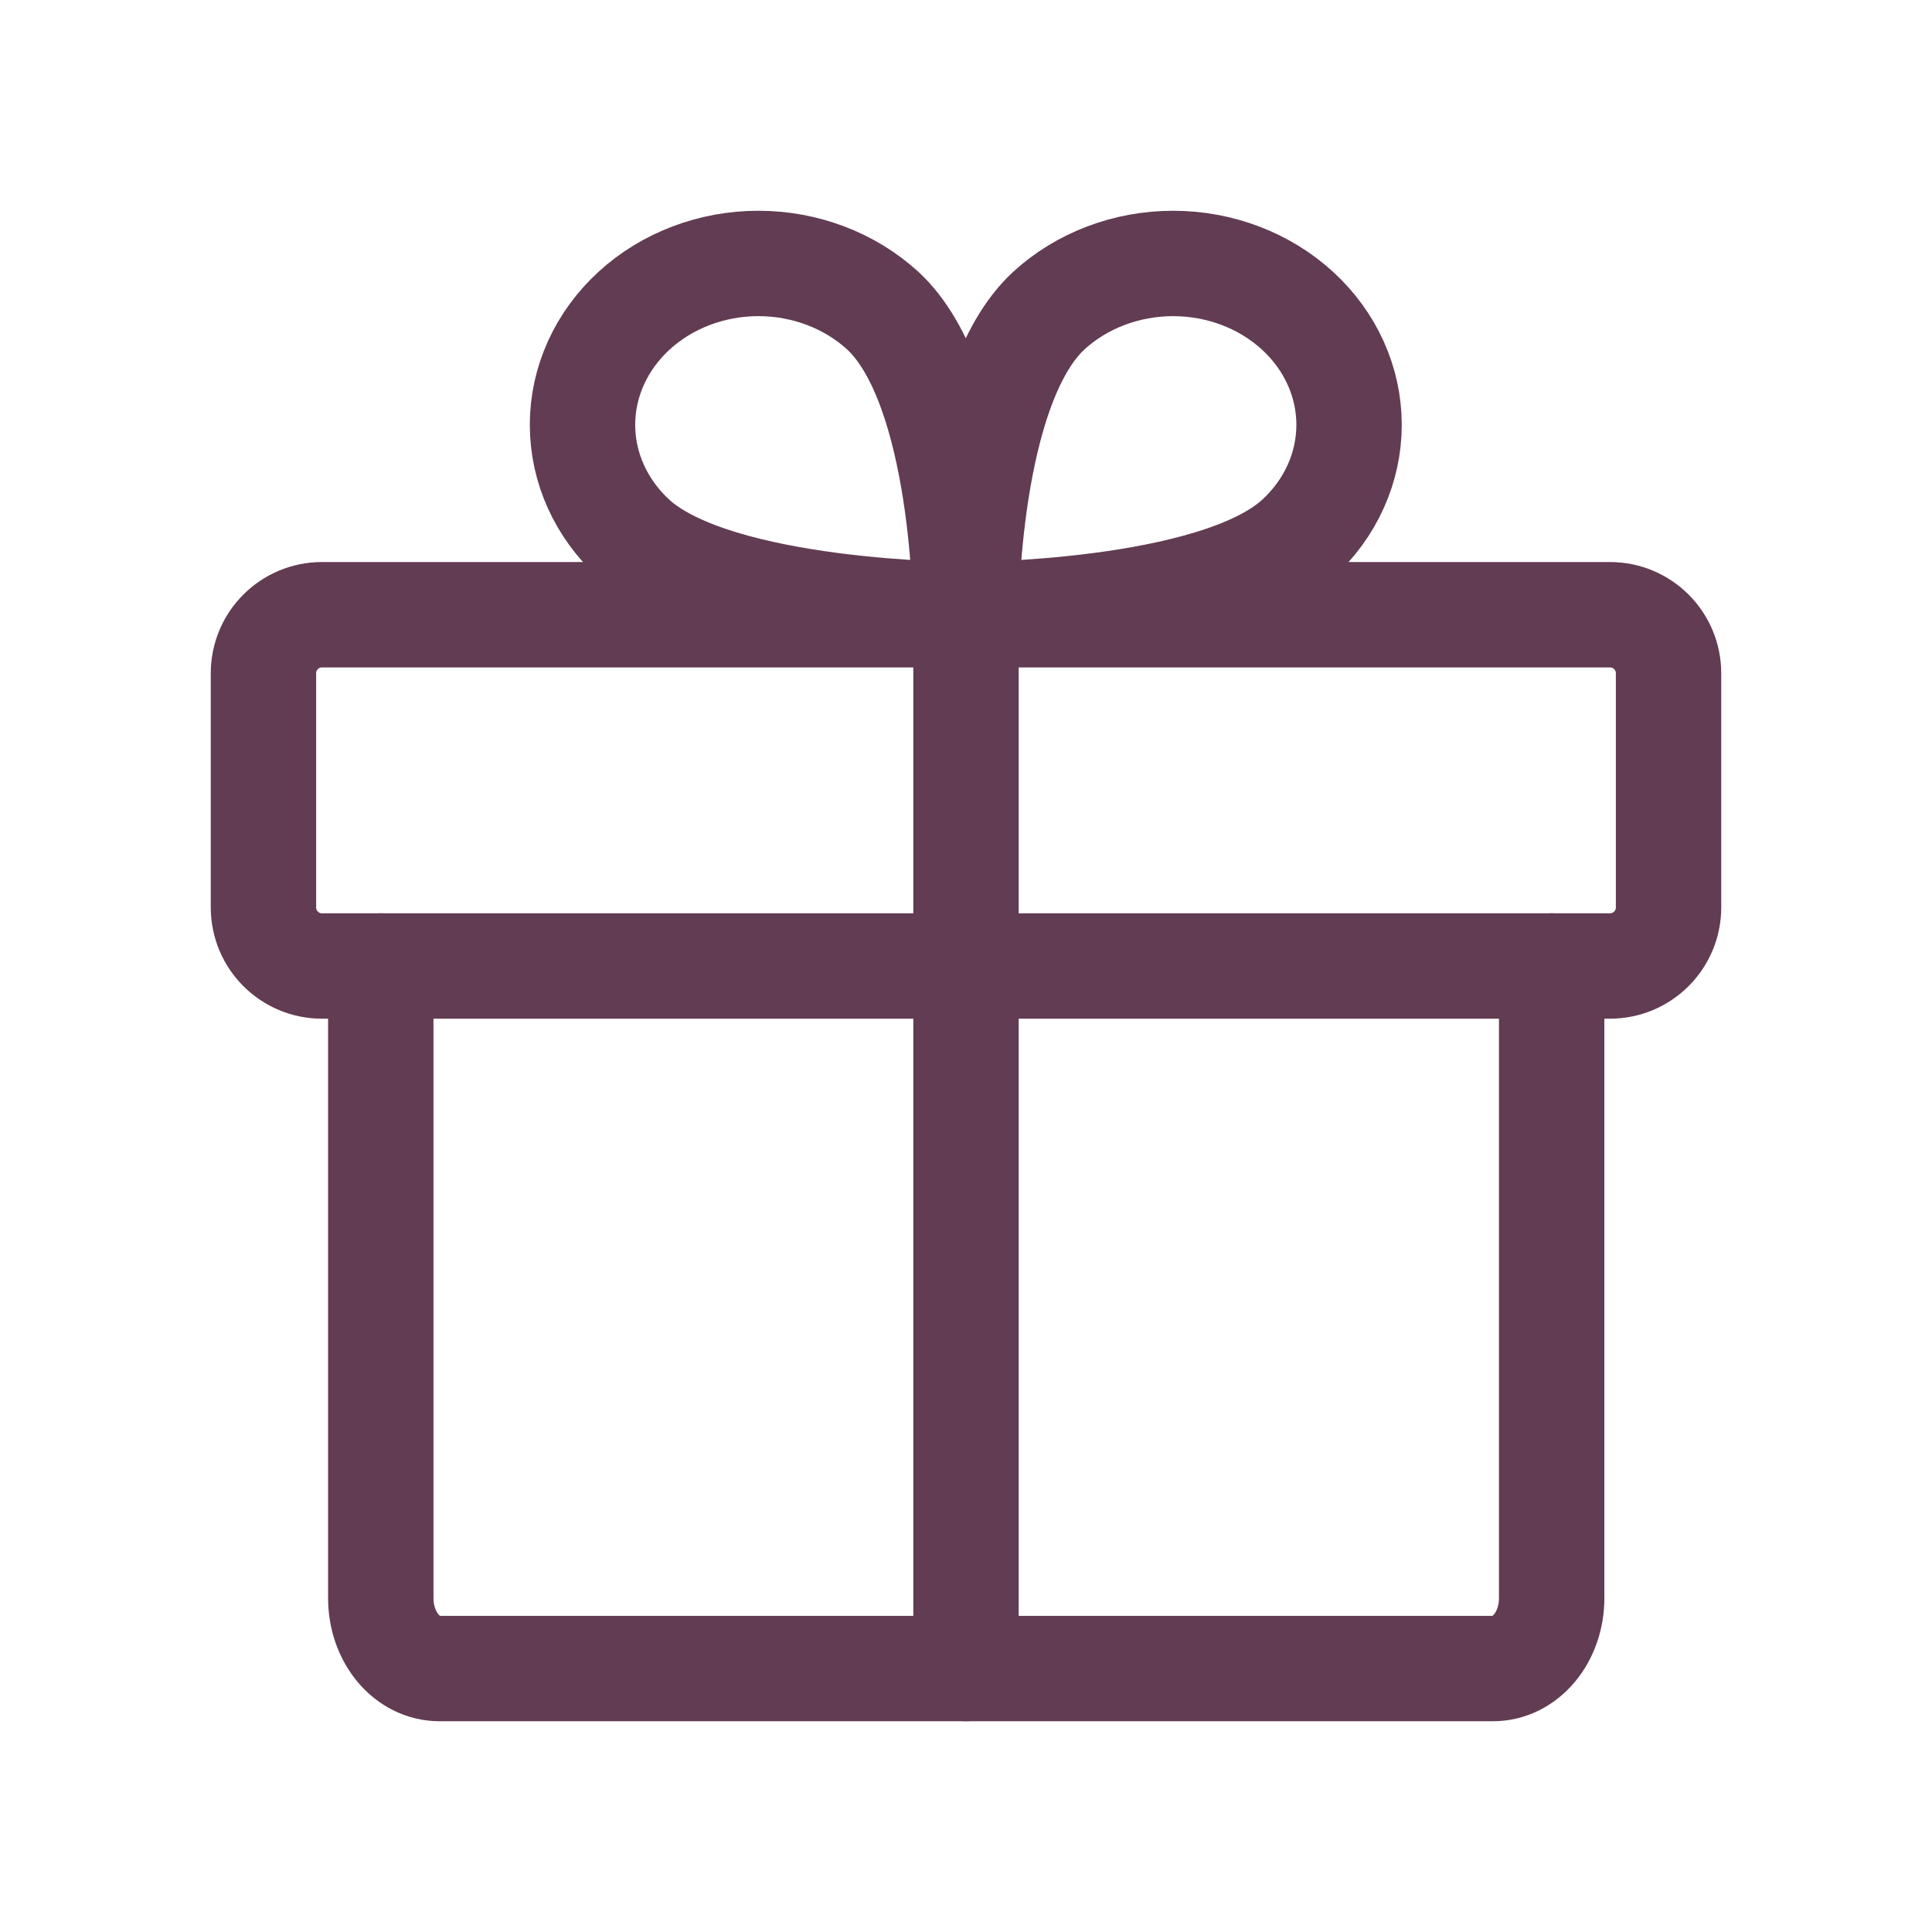 <svg width="22" height="22" viewBox="0 0 22 22" fill="none" xmlns="http://www.w3.org/2000/svg">
<path d="M18.333 7H3.667C3.298 7 3 7.298 3 7.667V10.333C3 10.701 3.298 11 3.667 11H18.333C18.701 11 19 10.701 19 10.333V7.667C19 7.298 18.701 7 18.333 7Z" stroke="#623C52" stroke-width="1.2" stroke-linecap="round" stroke-linejoin="round"/>
<path d="M17.669 11V18.2C17.669 18.412 17.599 18.616 17.474 18.766C17.349 18.916 17.179 19 17.003 19H5.003C4.826 19 4.656 18.916 4.531 18.766C4.406 18.616 4.336 18.412 4.336 18.2V11" stroke="#623C52" stroke-width="1.2" stroke-linecap="round" stroke-linejoin="round"/>
<path d="M11 7L11 19" stroke="#623C52" stroke-width="1.2" stroke-linecap="round" stroke-linejoin="round"/>
<path d="M14.775 6.136C13.825 7 11 7 11 7C11 7 11 4.409 11.942 3.538C12.317 3.194 12.827 3 13.358 3C13.89 3 14.399 3.194 14.775 3.538C15.151 3.883 15.362 4.35 15.362 4.837C15.362 5.325 15.151 5.792 14.775 6.136V6.136Z" stroke="#623C52" stroke-width="1.2" stroke-linecap="round" stroke-linejoin="round"/>
<path d="M7.22 6.136C8.17 7 10.995 7 10.995 7C10.995 7 10.995 4.409 10.053 3.538C9.677 3.194 9.168 3 8.636 3C8.105 3 7.595 3.194 7.22 3.538C6.844 3.883 6.633 4.35 6.633 4.837C6.633 5.325 6.844 5.792 7.22 6.136V6.136Z" stroke="#623C52" stroke-width="1.2" stroke-linecap="round" stroke-linejoin="round"/>
</svg>
